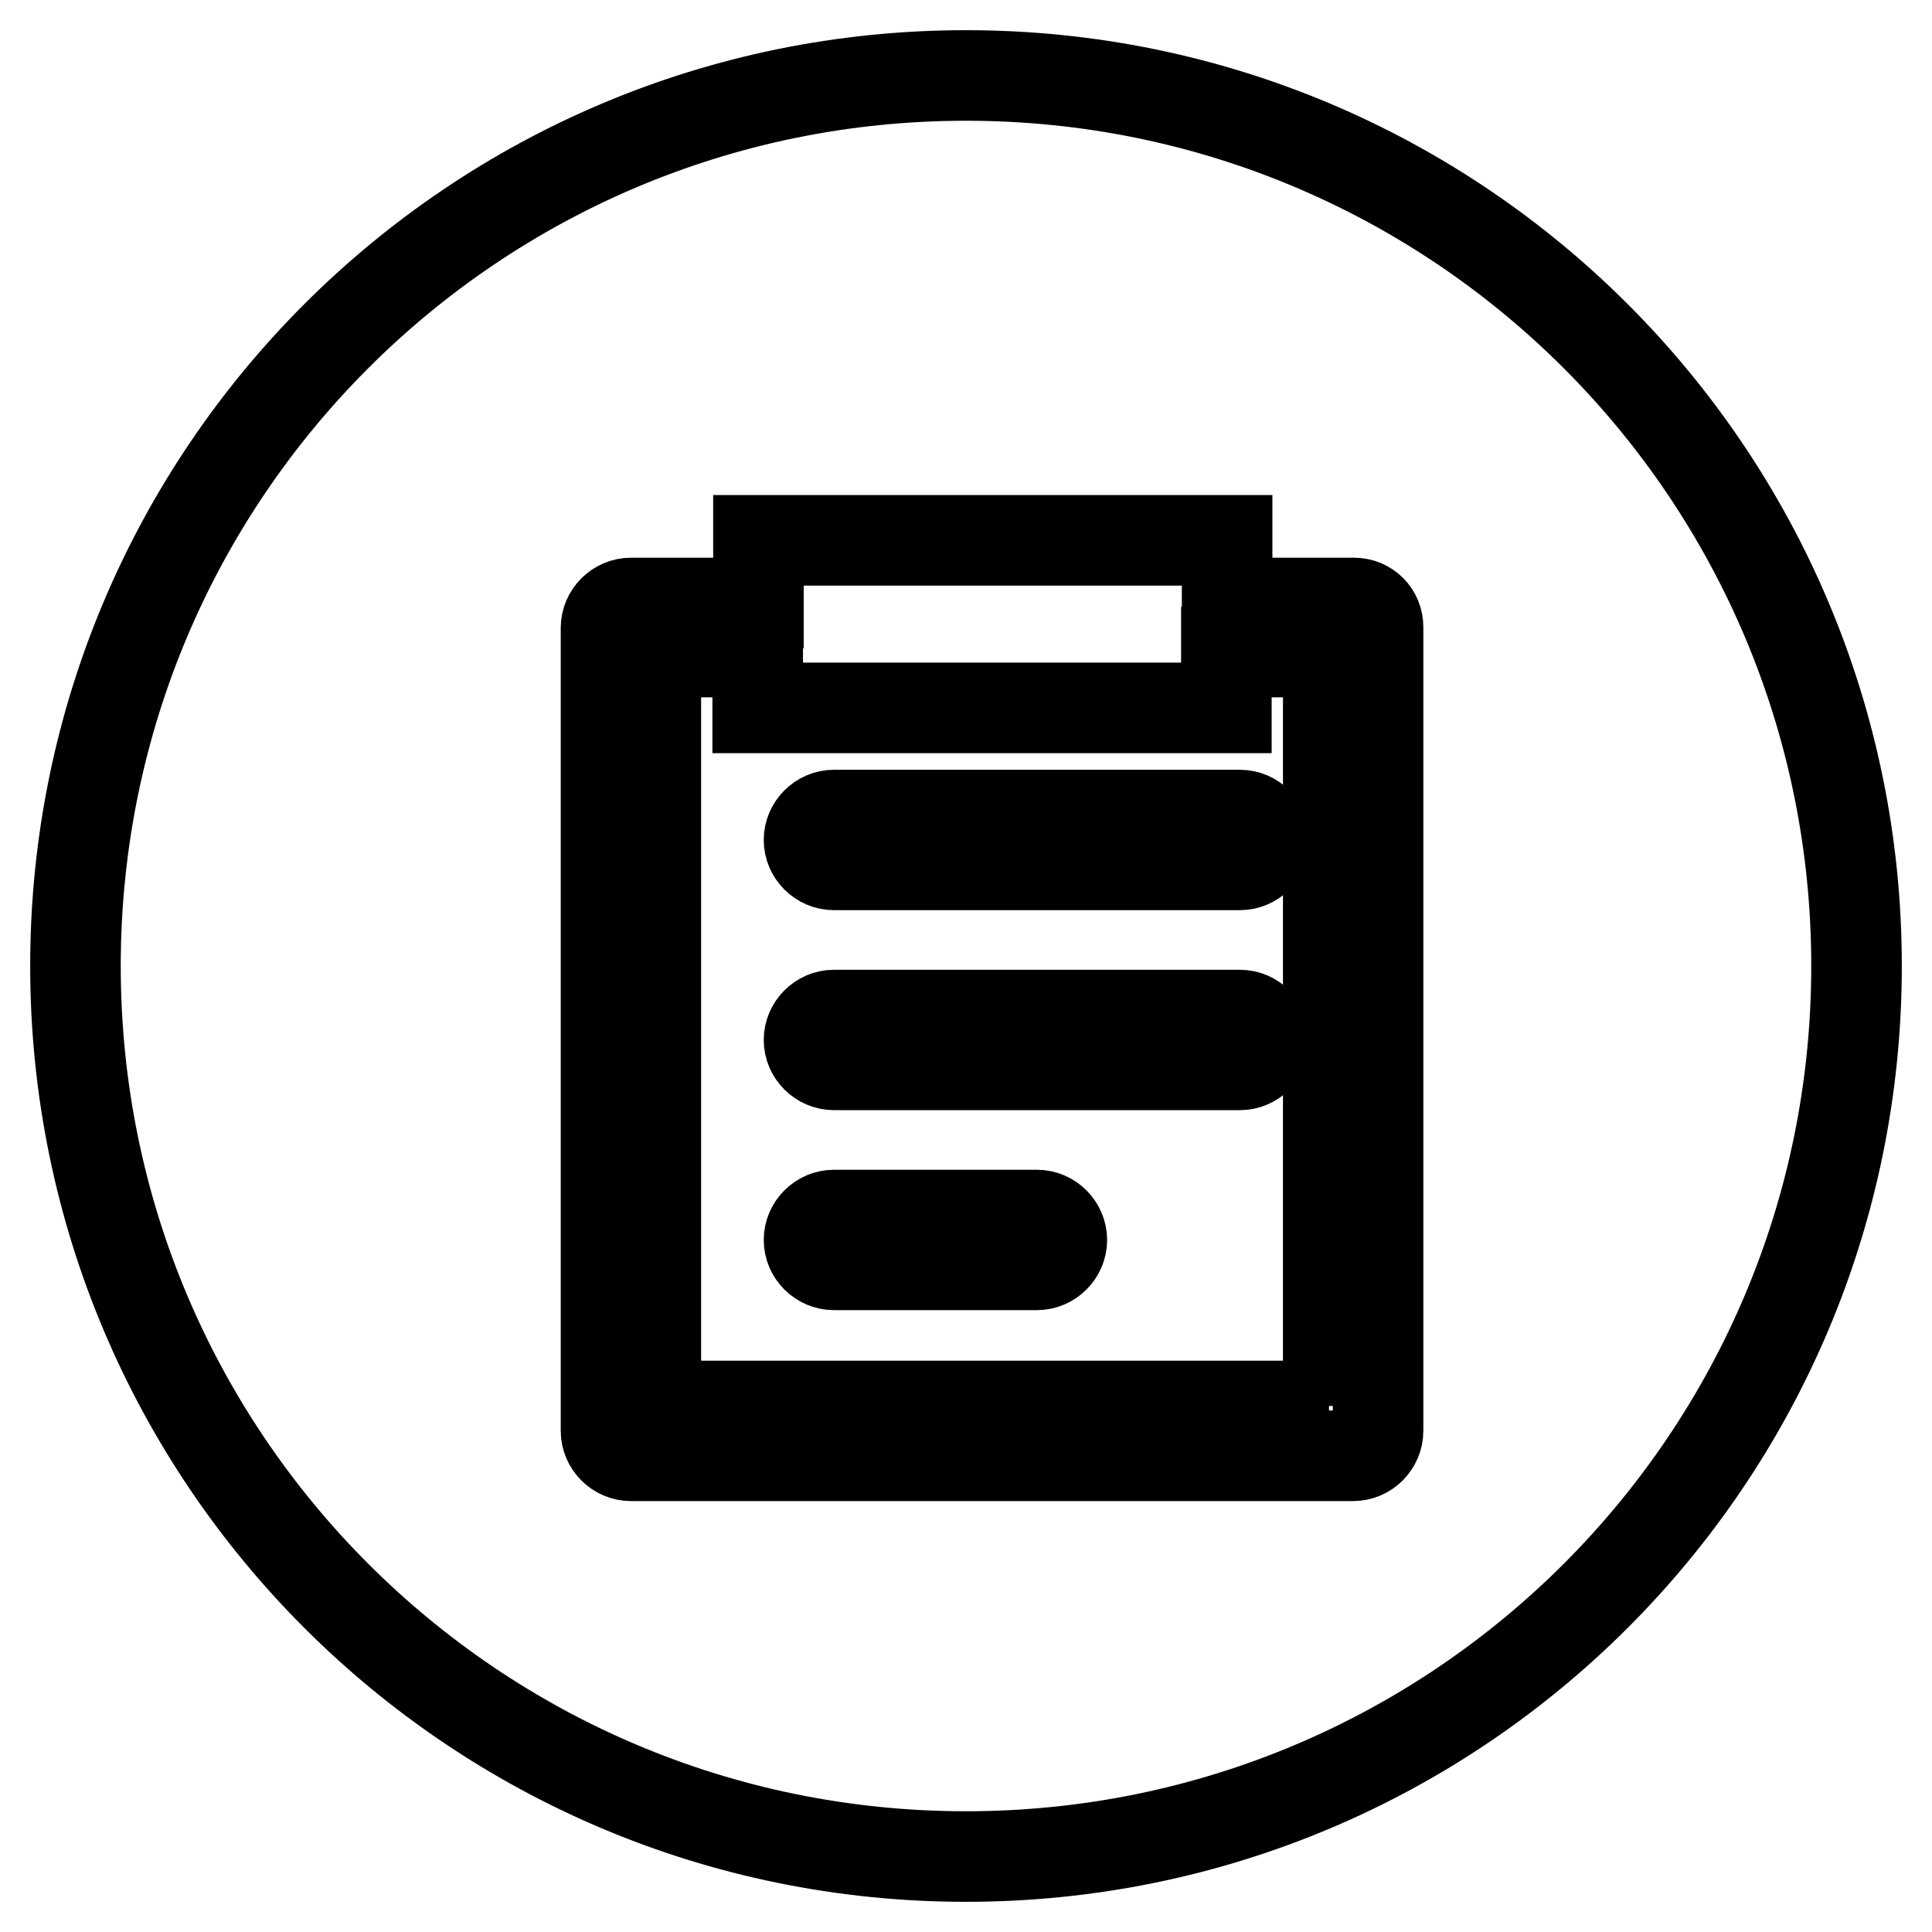 <?xml version="1.0" encoding="utf-8"?>
<!-- Svg Vector Icons : http://www.onlinewebfonts.com/icon -->
<!DOCTYPE svg PUBLIC "-//W3C//DTD SVG 1.1//EN" "http://www.w3.org/Graphics/SVG/1.1/DTD/svg11.dtd">
<svg version="1.1" xmlns="http://www.w3.org/2000/svg" xmlns:xlink="http://www.w3.org/1999/xlink" x="0px" y="0px" viewBox="0 0 256 256" enable-background="new 0 0 256 256" xml:space="preserve">
<g><g><path stroke-width="12" fill-opacity="0" stroke="#000000"  d="M10,128c0,65.2,52.8,118,118,118c65.2,0,118-52.8,118-118c0-65.2-52.8-118-118-118C62.8,10,10,62.8,10,128z"/><path stroke-width="12" fill-opacity="0" stroke="#000000"  d="M179.4,79.9h-16.8v-8.3h-62.1v8.3H83.6c-1.8,0-3.3,1.5-3.3,3.3v106.4c0,1.8,1.5,3.3,3.3,3.3h95.7c1.8,0,3.3-1.5,3.3-3.3V83.1C182.6,81.3,181.2,79.9,179.4,79.9z M176.1,186.3H86.9V86.4h13.5v7.4h62.1v-7.4h13.5V186.3z"/><path stroke-width="12" fill-opacity="0" stroke="#000000"  d="M110.5,108c-1.8,0-3.3,1.5-3.3,3.3c0,1.8,1.5,3.3,3.3,3.3h53.8c1.8,0,3.3-1.5,3.3-3.3c0-1.8-1.5-3.3-3.3-3.3H110.5z"/><path stroke-width="12" fill-opacity="0" stroke="#000000"  d="M164.3,134.5h-53.8c-1.8,0-3.3,1.5-3.3,3.3s1.5,3.3,3.3,3.3h53.8c1.8,0,3.3-1.5,3.3-3.3S166.1,134.5,164.3,134.5z"/><path stroke-width="12" fill-opacity="0" stroke="#000000"  d="M137.4,161h-26.9c-1.8,0-3.3,1.5-3.3,3.3s1.5,3.3,3.3,3.3h26.9c1.8,0,3.3-1.5,3.3-3.3C140.7,162.5,139.2,161,137.4,161z"/></g></g>
</svg>